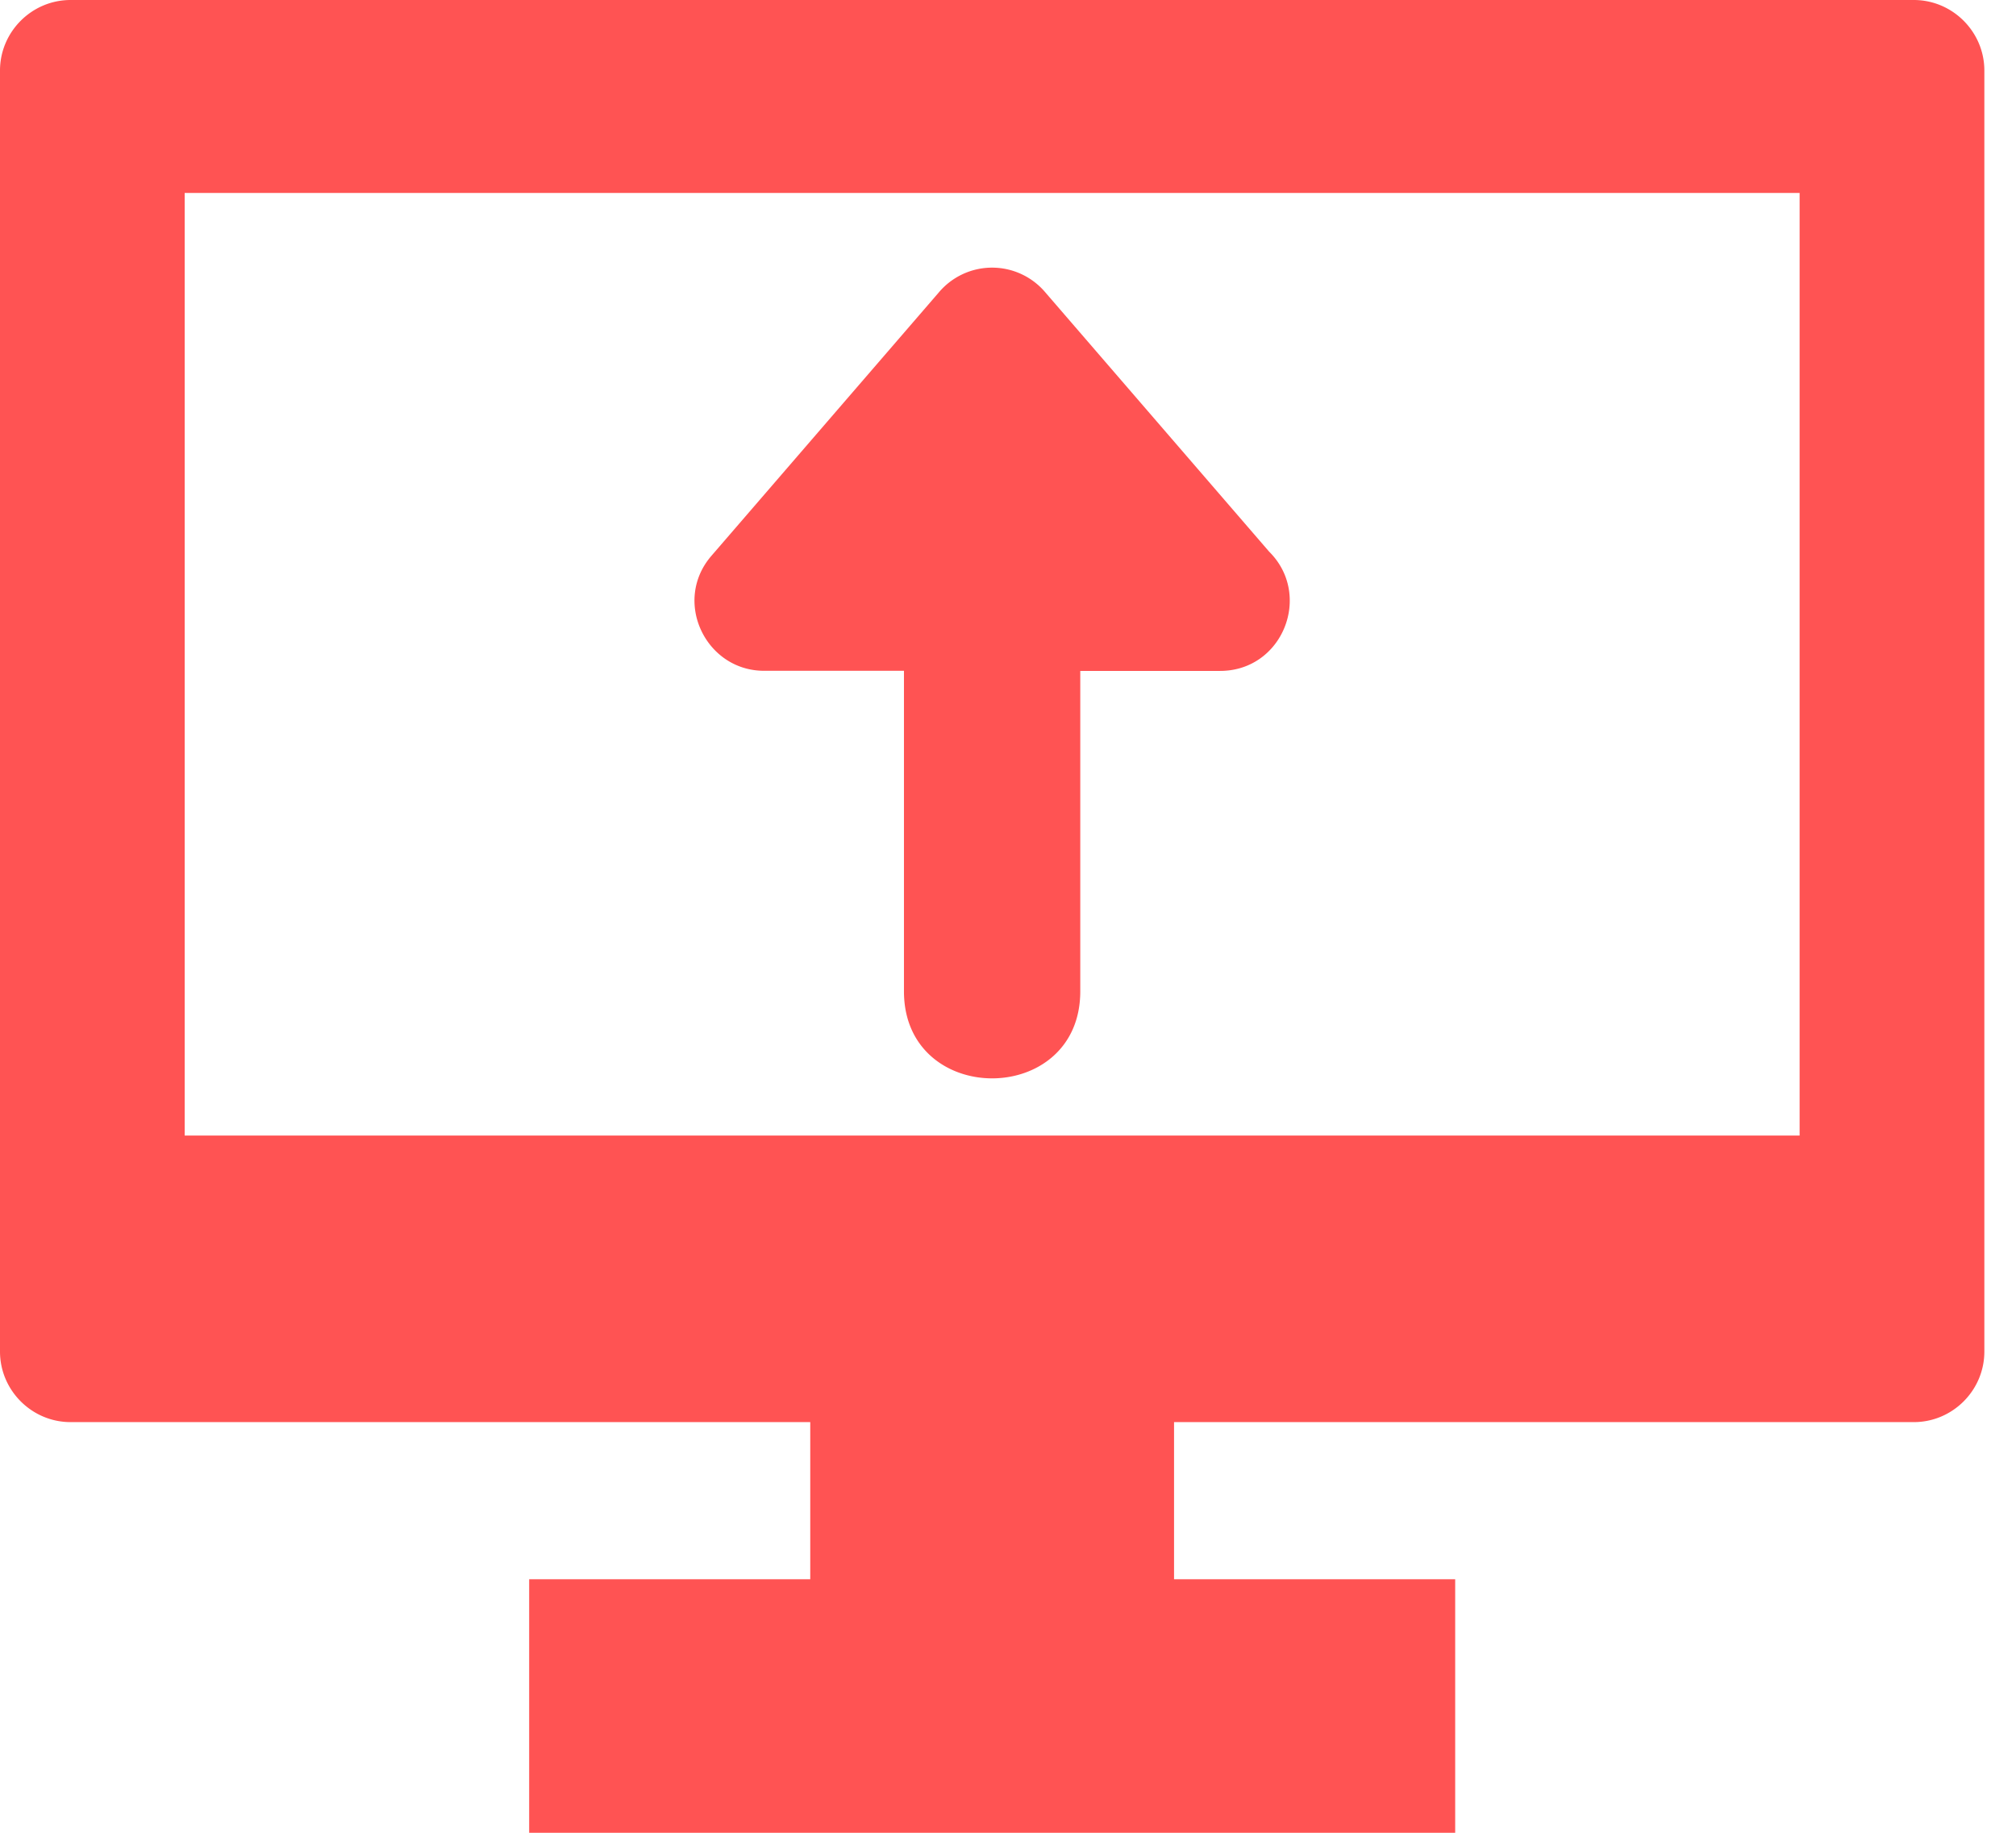 <svg xmlns="http://www.w3.org/2000/svg" width="33" height="30" viewBox="0 0 33 30" fill="none"><path fill-rule="evenodd" clip-rule="evenodd" d="M1.155 0h30.172c.635 0 1.155.52 1.155 1.155v20.968c0 .636-.52 1.155-1.155 1.155H19.218v2.572h4.602V30H8.662v-4.15h4.601v-2.572H1.155C.52 23.278 0 22.758 0 22.123V1.155C0 .52.52 0 1.155 0zm14.213 4.786-3.721 4.31c-.644.743-.097 1.884.86 1.884h2.29v5.247c0 1.899 2.886 1.899 2.886 0v-5.245h2.288c1.027 0 1.518-1.244.804-1.952L17.1 4.773a1.14 1.14 0 0 0-1.732.013zM3.023 3.158h26.435v15.429H3.023V3.157z" fill="#FF5353"></path></svg>